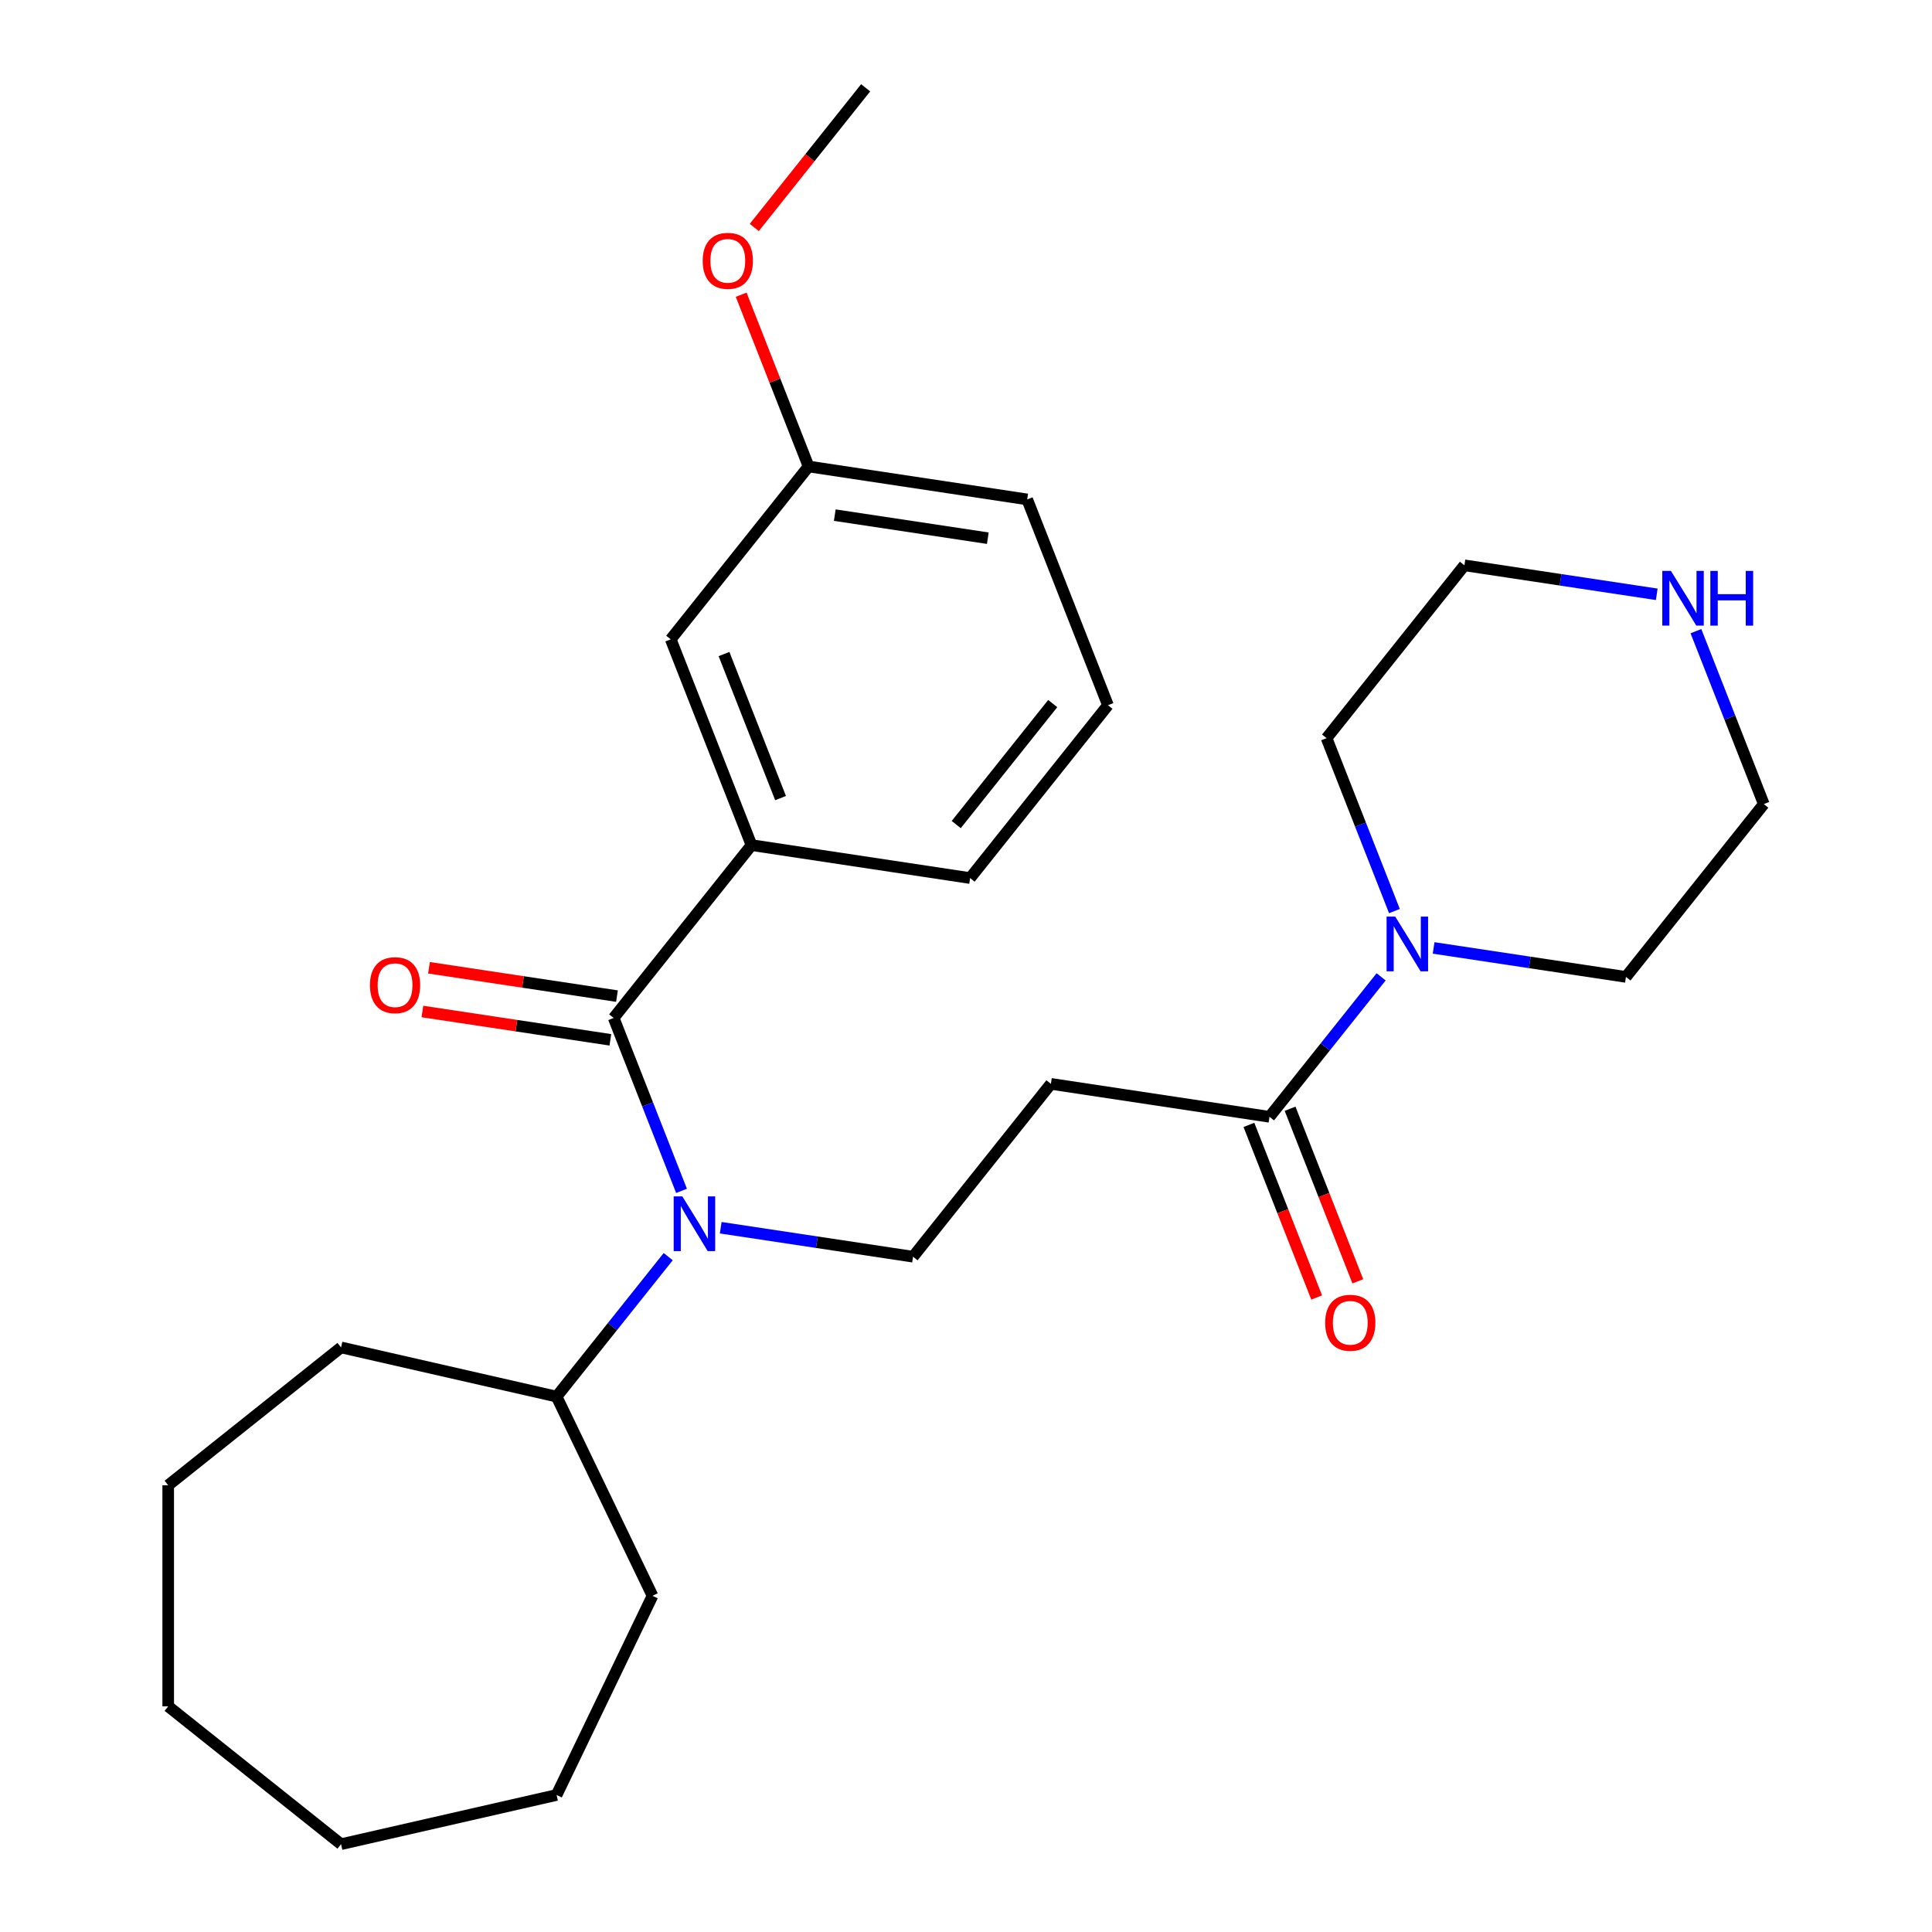<?xml version='1.0' encoding='iso-8859-1'?>
<svg version='1.1' baseProfile='full'
              xmlns='http://www.w3.org/2000/svg'
                      xmlns:rdkit='http://www.rdkit.org/xml'
                      xmlns:xlink='http://www.w3.org/1999/xlink'
                  xml:space='preserve'
width='1000px' height='1000px' viewBox='0 0 1000 1000'>
<!-- END OF HEADER -->
<rect style='opacity:1.0;fill:#FFFFFF;stroke:none' width='1000' height='1000' x='0' y='0'> </rect>
<path class='bond-0' d='M 317.631,526.896 L 335.194,571.646' style='fill:none;fill-rule:evenodd;stroke:#000000;stroke-width:6px;stroke-linecap:butt;stroke-linejoin:miter;stroke-opacity:1' />
<path class='bond-0' d='M 335.194,571.646 L 352.757,616.396' style='fill:none;fill-rule:evenodd;stroke:#0000FF;stroke-width:6px;stroke-linecap:butt;stroke-linejoin:miter;stroke-opacity:1' />
<path class='bond-4' d='M 317.631,526.896 L 388.978,437.43' style='fill:none;fill-rule:evenodd;stroke:#000000;stroke-width:6px;stroke-linecap:butt;stroke-linejoin:miter;stroke-opacity:1' />
<path class='bond-6' d='M 319.336,515.581 L 270.69,508.248' style='fill:none;fill-rule:evenodd;stroke:#000000;stroke-width:6px;stroke-linecap:butt;stroke-linejoin:miter;stroke-opacity:1' />
<path class='bond-6' d='M 270.69,508.248 L 222.044,500.916' style='fill:none;fill-rule:evenodd;stroke:#FF0000;stroke-width:6px;stroke-linecap:butt;stroke-linejoin:miter;stroke-opacity:1' />
<path class='bond-6' d='M 315.925,538.211 L 267.279,530.879' style='fill:none;fill-rule:evenodd;stroke:#000000;stroke-width:6px;stroke-linecap:butt;stroke-linejoin:miter;stroke-opacity:1' />
<path class='bond-6' d='M 267.279,530.879 L 218.632,523.547' style='fill:none;fill-rule:evenodd;stroke:#FF0000;stroke-width:6px;stroke-linecap:butt;stroke-linejoin:miter;stroke-opacity:1' />
<path class='bond-5' d='M 373.038,635.467 L 422.814,642.97' style='fill:none;fill-rule:evenodd;stroke:#0000FF;stroke-width:6px;stroke-linecap:butt;stroke-linejoin:miter;stroke-opacity:1' />
<path class='bond-5' d='M 422.814,642.97 L 472.591,650.472' style='fill:none;fill-rule:evenodd;stroke:#000000;stroke-width:6px;stroke-linecap:butt;stroke-linejoin:miter;stroke-opacity:1' />
<path class='bond-10' d='M 345.864,650.438 L 316.977,686.661' style='fill:none;fill-rule:evenodd;stroke:#0000FF;stroke-width:6px;stroke-linecap:butt;stroke-linejoin:miter;stroke-opacity:1' />
<path class='bond-10' d='M 316.977,686.661 L 288.09,722.883' style='fill:none;fill-rule:evenodd;stroke:#000000;stroke-width:6px;stroke-linecap:butt;stroke-linejoin:miter;stroke-opacity:1' />
<path class='bond-1' d='M 657.091,578.061 L 543.938,561.006' style='fill:none;fill-rule:evenodd;stroke:#000000;stroke-width:6px;stroke-linecap:butt;stroke-linejoin:miter;stroke-opacity:1' />
<path class='bond-2' d='M 657.091,578.061 L 685.978,541.839' style='fill:none;fill-rule:evenodd;stroke:#000000;stroke-width:6px;stroke-linecap:butt;stroke-linejoin:miter;stroke-opacity:1' />
<path class='bond-2' d='M 685.978,541.839 L 714.864,505.616' style='fill:none;fill-rule:evenodd;stroke:#0000FF;stroke-width:6px;stroke-linecap:butt;stroke-linejoin:miter;stroke-opacity:1' />
<path class='bond-9' d='M 646.439,582.242 L 663.971,626.912' style='fill:none;fill-rule:evenodd;stroke:#000000;stroke-width:6px;stroke-linecap:butt;stroke-linejoin:miter;stroke-opacity:1' />
<path class='bond-9' d='M 663.971,626.912 L 681.503,671.583' style='fill:none;fill-rule:evenodd;stroke:#FF0000;stroke-width:6px;stroke-linecap:butt;stroke-linejoin:miter;stroke-opacity:1' />
<path class='bond-9' d='M 667.743,573.881 L 685.275,618.551' style='fill:none;fill-rule:evenodd;stroke:#000000;stroke-width:6px;stroke-linecap:butt;stroke-linejoin:miter;stroke-opacity:1' />
<path class='bond-9' d='M 685.275,618.551 L 702.807,663.221' style='fill:none;fill-rule:evenodd;stroke:#FF0000;stroke-width:6px;stroke-linecap:butt;stroke-linejoin:miter;stroke-opacity:1' />
<path class='bond-12' d='M 721.758,471.574 L 704.195,426.824' style='fill:none;fill-rule:evenodd;stroke:#0000FF;stroke-width:6px;stroke-linecap:butt;stroke-linejoin:miter;stroke-opacity:1' />
<path class='bond-12' d='M 704.195,426.824 L 686.631,382.074' style='fill:none;fill-rule:evenodd;stroke:#000000;stroke-width:6px;stroke-linecap:butt;stroke-linejoin:miter;stroke-opacity:1' />
<path class='bond-13' d='M 742.039,490.645 L 791.815,498.148' style='fill:none;fill-rule:evenodd;stroke:#0000FF;stroke-width:6px;stroke-linecap:butt;stroke-linejoin:miter;stroke-opacity:1' />
<path class='bond-13' d='M 791.815,498.148 L 841.592,505.65' style='fill:none;fill-rule:evenodd;stroke:#000000;stroke-width:6px;stroke-linecap:butt;stroke-linejoin:miter;stroke-opacity:1' />
<path class='bond-3' d='M 543.938,561.006 L 472.591,650.472' style='fill:none;fill-rule:evenodd;stroke:#000000;stroke-width:6px;stroke-linecap:butt;stroke-linejoin:miter;stroke-opacity:1' />
<path class='bond-7' d='M 388.978,437.43 L 347.171,330.908' style='fill:none;fill-rule:evenodd;stroke:#000000;stroke-width:6px;stroke-linecap:butt;stroke-linejoin:miter;stroke-opacity:1' />
<path class='bond-7' d='M 404.011,413.09 L 374.746,338.525' style='fill:none;fill-rule:evenodd;stroke:#000000;stroke-width:6px;stroke-linecap:butt;stroke-linejoin:miter;stroke-opacity:1' />
<path class='bond-14' d='M 388.978,437.43 L 502.131,454.485' style='fill:none;fill-rule:evenodd;stroke:#000000;stroke-width:6px;stroke-linecap:butt;stroke-linejoin:miter;stroke-opacity:1' />
<path class='bond-11' d='M 347.171,330.908 L 418.518,241.442' style='fill:none;fill-rule:evenodd;stroke:#000000;stroke-width:6px;stroke-linecap:butt;stroke-linejoin:miter;stroke-opacity:1' />
<path class='bond-8' d='M 877.812,326.683 L 895.375,371.434' style='fill:none;fill-rule:evenodd;stroke:#0000FF;stroke-width:6px;stroke-linecap:butt;stroke-linejoin:miter;stroke-opacity:1' />
<path class='bond-8' d='M 895.375,371.434 L 912.938,416.184' style='fill:none;fill-rule:evenodd;stroke:#000000;stroke-width:6px;stroke-linecap:butt;stroke-linejoin:miter;stroke-opacity:1' />
<path class='bond-29' d='M 857.531,307.613 L 807.755,300.11' style='fill:none;fill-rule:evenodd;stroke:#0000FF;stroke-width:6px;stroke-linecap:butt;stroke-linejoin:miter;stroke-opacity:1' />
<path class='bond-29' d='M 807.755,300.11 L 757.978,292.608' style='fill:none;fill-rule:evenodd;stroke:#000000;stroke-width:6px;stroke-linecap:butt;stroke-linejoin:miter;stroke-opacity:1' />
<path class='bond-20' d='M 288.09,722.883 L 337.74,825.983' style='fill:none;fill-rule:evenodd;stroke:#000000;stroke-width:6px;stroke-linecap:butt;stroke-linejoin:miter;stroke-opacity:1' />
<path class='bond-21' d='M 288.09,722.883 L 176.528,697.42' style='fill:none;fill-rule:evenodd;stroke:#000000;stroke-width:6px;stroke-linecap:butt;stroke-linejoin:miter;stroke-opacity:1' />
<path class='bond-15' d='M 418.518,241.442 L 401.073,196.992' style='fill:none;fill-rule:evenodd;stroke:#000000;stroke-width:6px;stroke-linecap:butt;stroke-linejoin:miter;stroke-opacity:1' />
<path class='bond-15' d='M 401.073,196.992 L 383.627,152.542' style='fill:none;fill-rule:evenodd;stroke:#FF0000;stroke-width:6px;stroke-linecap:butt;stroke-linejoin:miter;stroke-opacity:1' />
<path class='bond-27' d='M 418.518,241.442 L 531.671,258.497' style='fill:none;fill-rule:evenodd;stroke:#000000;stroke-width:6px;stroke-linecap:butt;stroke-linejoin:miter;stroke-opacity:1' />
<path class='bond-27' d='M 432.08,266.631 L 511.287,278.57' style='fill:none;fill-rule:evenodd;stroke:#000000;stroke-width:6px;stroke-linecap:butt;stroke-linejoin:miter;stroke-opacity:1' />
<path class='bond-16' d='M 686.631,382.074 L 757.978,292.608' style='fill:none;fill-rule:evenodd;stroke:#000000;stroke-width:6px;stroke-linecap:butt;stroke-linejoin:miter;stroke-opacity:1' />
<path class='bond-17' d='M 841.592,505.65 L 912.938,416.184' style='fill:none;fill-rule:evenodd;stroke:#000000;stroke-width:6px;stroke-linecap:butt;stroke-linejoin:miter;stroke-opacity:1' />
<path class='bond-18' d='M 502.131,454.485 L 573.478,365.019' style='fill:none;fill-rule:evenodd;stroke:#000000;stroke-width:6px;stroke-linecap:butt;stroke-linejoin:miter;stroke-opacity:1' />
<path class='bond-18' d='M 494.94,426.796 L 544.883,364.169' style='fill:none;fill-rule:evenodd;stroke:#000000;stroke-width:6px;stroke-linecap:butt;stroke-linejoin:miter;stroke-opacity:1' />
<path class='bond-22' d='M 390.413,117.74 L 419.236,81.597' style='fill:none;fill-rule:evenodd;stroke:#FF0000;stroke-width:6px;stroke-linecap:butt;stroke-linejoin:miter;stroke-opacity:1' />
<path class='bond-22' d='M 419.236,81.597 L 448.058,45.455' style='fill:none;fill-rule:evenodd;stroke:#000000;stroke-width:6px;stroke-linecap:butt;stroke-linejoin:miter;stroke-opacity:1' />
<path class='bond-19' d='M 573.478,365.019 L 531.671,258.497' style='fill:none;fill-rule:evenodd;stroke:#000000;stroke-width:6px;stroke-linecap:butt;stroke-linejoin:miter;stroke-opacity:1' />
<path class='bond-24' d='M 337.74,825.983 L 288.09,929.082' style='fill:none;fill-rule:evenodd;stroke:#000000;stroke-width:6px;stroke-linecap:butt;stroke-linejoin:miter;stroke-opacity:1' />
<path class='bond-23' d='M 176.528,697.42 L 87.062,768.767' style='fill:none;fill-rule:evenodd;stroke:#000000;stroke-width:6px;stroke-linecap:butt;stroke-linejoin:miter;stroke-opacity:1' />
<path class='bond-25' d='M 87.062,768.767 L 87.062,883.199' style='fill:none;fill-rule:evenodd;stroke:#000000;stroke-width:6px;stroke-linecap:butt;stroke-linejoin:miter;stroke-opacity:1' />
<path class='bond-26' d='M 288.09,929.082 L 176.528,954.545' style='fill:none;fill-rule:evenodd;stroke:#000000;stroke-width:6px;stroke-linecap:butt;stroke-linejoin:miter;stroke-opacity:1' />
<path class='bond-28' d='M 87.062,883.199 L 176.528,954.545' style='fill:none;fill-rule:evenodd;stroke:#000000;stroke-width:6px;stroke-linecap:butt;stroke-linejoin:miter;stroke-opacity:1' />
<path  class='atom-1' d='M 353.177 619.257
L 362.457 634.257
Q 363.377 635.737, 364.857 638.417
Q 366.337 641.097, 366.417 641.257
L 366.417 619.257
L 370.177 619.257
L 370.177 647.577
L 366.297 647.577
L 356.337 631.177
Q 355.177 629.257, 353.937 627.057
Q 352.737 624.857, 352.377 624.177
L 352.377 647.577
L 348.697 647.577
L 348.697 619.257
L 353.177 619.257
' fill='#0000FF'/>
<path  class='atom-3' d='M 722.178 474.435
L 731.458 489.435
Q 732.378 490.915, 733.858 493.595
Q 735.338 496.275, 735.418 496.435
L 735.418 474.435
L 739.178 474.435
L 739.178 502.755
L 735.298 502.755
L 725.338 486.355
Q 724.178 484.435, 722.938 482.235
Q 721.738 480.035, 721.378 479.355
L 721.378 502.755
L 717.698 502.755
L 717.698 474.435
L 722.178 474.435
' fill='#0000FF'/>
<path  class='atom-7' d='M 191.477 509.921
Q 191.477 503.121, 194.837 499.321
Q 198.197 495.521, 204.477 495.521
Q 210.757 495.521, 214.117 499.321
Q 217.477 503.121, 217.477 509.921
Q 217.477 516.801, 214.077 520.721
Q 210.677 524.601, 204.477 524.601
Q 198.237 524.601, 194.837 520.721
Q 191.477 516.841, 191.477 509.921
M 204.477 521.401
Q 208.797 521.401, 211.117 518.521
Q 213.477 515.601, 213.477 509.921
Q 213.477 504.361, 211.117 501.561
Q 208.797 498.721, 204.477 498.721
Q 200.157 498.721, 197.797 501.521
Q 195.477 504.321, 195.477 509.921
Q 195.477 515.641, 197.797 518.521
Q 200.157 521.401, 204.477 521.401
' fill='#FF0000'/>
<path  class='atom-9' d='M 864.872 295.503
L 874.152 310.503
Q 875.072 311.983, 876.552 314.663
Q 878.032 317.343, 878.112 317.503
L 878.112 295.503
L 881.872 295.503
L 881.872 323.823
L 877.992 323.823
L 868.032 307.423
Q 866.872 305.503, 865.632 303.303
Q 864.432 301.103, 864.072 300.423
L 864.072 323.823
L 860.392 323.823
L 860.392 295.503
L 864.872 295.503
' fill='#0000FF'/>
<path  class='atom-9' d='M 885.272 295.503
L 889.112 295.503
L 889.112 307.543
L 903.592 307.543
L 903.592 295.503
L 907.432 295.503
L 907.432 323.823
L 903.592 323.823
L 903.592 310.743
L 889.112 310.743
L 889.112 323.823
L 885.272 323.823
L 885.272 295.503
' fill='#0000FF'/>
<path  class='atom-10' d='M 685.898 684.663
Q 685.898 677.863, 689.258 674.063
Q 692.618 670.263, 698.898 670.263
Q 705.178 670.263, 708.538 674.063
Q 711.898 677.863, 711.898 684.663
Q 711.898 691.543, 708.498 695.463
Q 705.098 699.343, 698.898 699.343
Q 692.658 699.343, 689.258 695.463
Q 685.898 691.583, 685.898 684.663
M 698.898 696.143
Q 703.218 696.143, 705.538 693.263
Q 707.898 690.343, 707.898 684.663
Q 707.898 679.103, 705.538 676.303
Q 703.218 673.463, 698.898 673.463
Q 694.578 673.463, 692.218 676.263
Q 689.898 679.063, 689.898 684.663
Q 689.898 690.383, 692.218 693.263
Q 694.578 696.143, 698.898 696.143
' fill='#FF0000'/>
<path  class='atom-16' d='M 363.711 135.001
Q 363.711 128.201, 367.071 124.401
Q 370.431 120.601, 376.711 120.601
Q 382.991 120.601, 386.351 124.401
Q 389.711 128.201, 389.711 135.001
Q 389.711 141.881, 386.311 145.801
Q 382.911 149.681, 376.711 149.681
Q 370.471 149.681, 367.071 145.801
Q 363.711 141.921, 363.711 135.001
M 376.711 146.481
Q 381.031 146.481, 383.351 143.601
Q 385.711 140.681, 385.711 135.001
Q 385.711 129.441, 383.351 126.641
Q 381.031 123.801, 376.711 123.801
Q 372.391 123.801, 370.031 126.601
Q 367.711 129.401, 367.711 135.001
Q 367.711 140.721, 370.031 143.601
Q 372.391 146.481, 376.711 146.481
' fill='#FF0000'/>
</svg>
